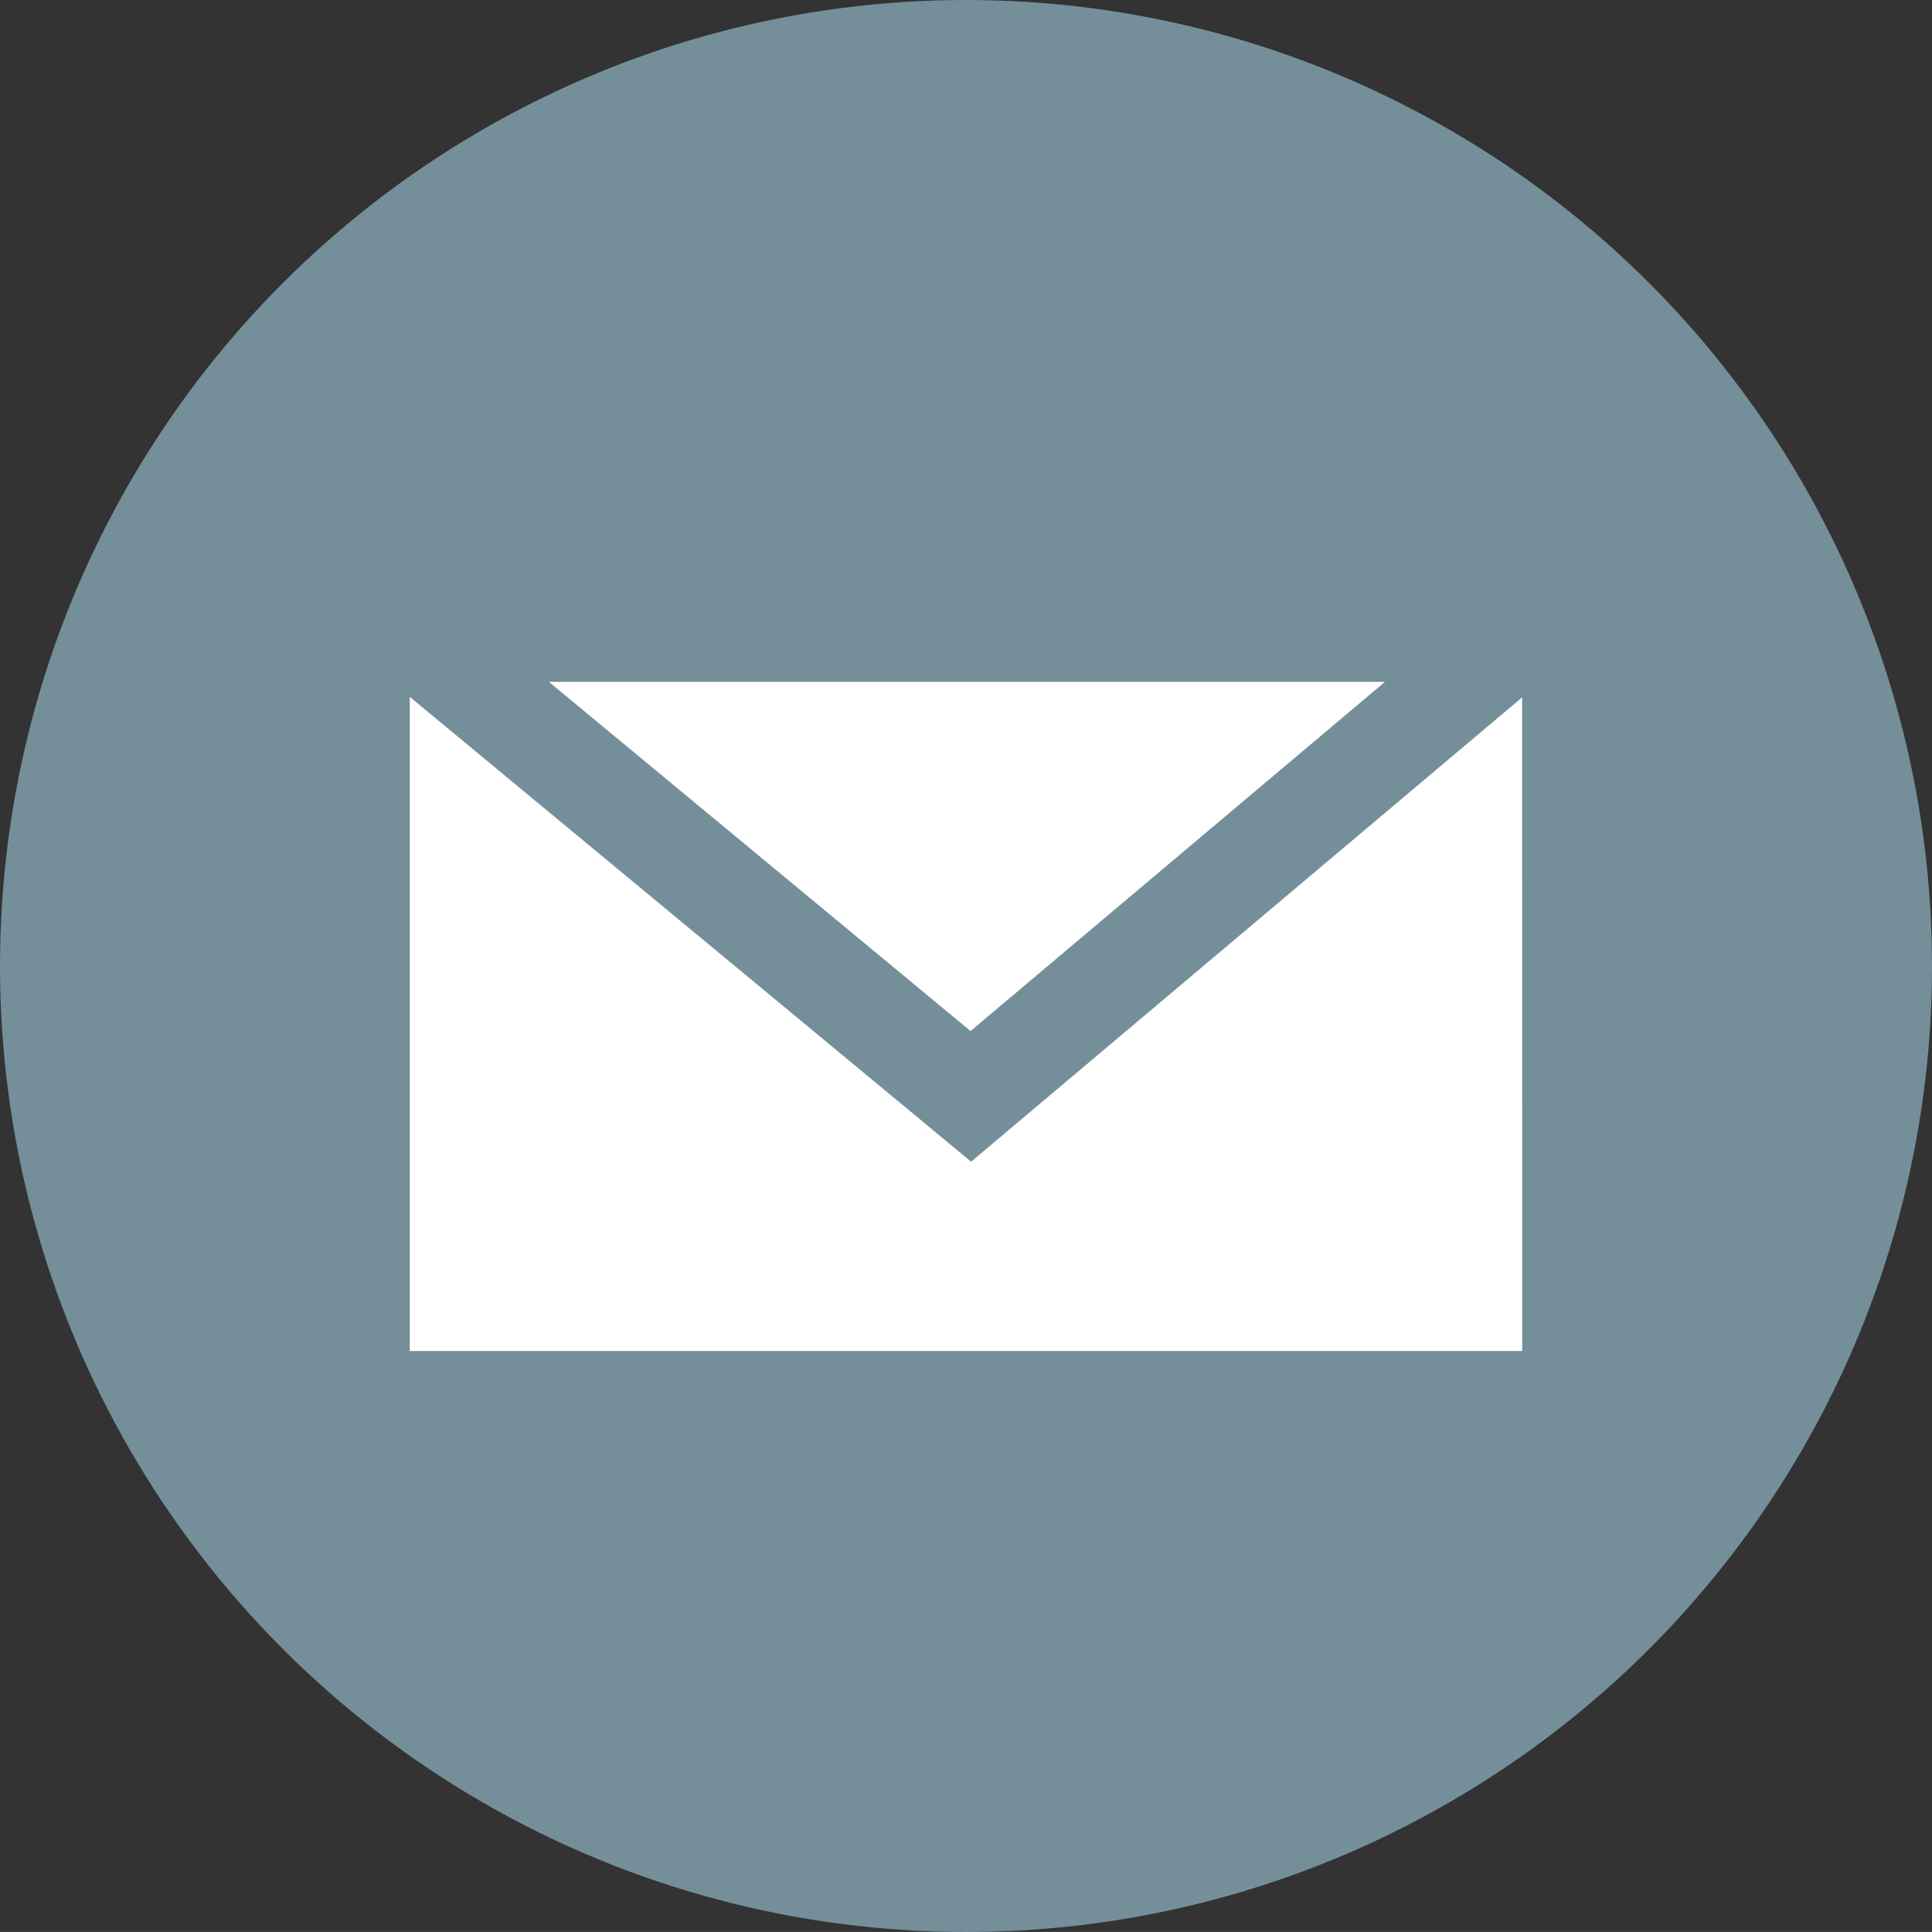 <svg xmlns="http://www.w3.org/2000/svg" width="57.802" height="57.801" viewBox="0 0 57.802 57.801">
  <rect x="0" y="0" width="57.802" height="57.801" fill="#333333" stroke="none"/>
  <g id="Gruppe_76" data-name="Gruppe 76" transform="translate(-152.548 -1317)">
    <g id="Gruppe_75" data-name="Gruppe 75" transform="translate(152.548 1317)">
      <ellipse id="Oval" cx="28.901" cy="28.901" rx="28.901" ry="28.901" transform="translate(0 0)" fill="#748f9a"/>
    </g>
    <g id="mail" transform="translate(164.808 1335.901)">
      <path id="Shape" d="M232.281,190.518H199V169l16.979,13.53,16.3-13.53Z" transform="translate(-199 -169)" fill="#fff"/>
      <path id="Shape-2" data-name="Shape" d="M199,169l16.786,13.9L232.281,169Z" transform="translate(-199 -169)" fill="#fff" stroke="#748f9a" stroke-width="3"/>
    </g>
  </g>
</svg>
